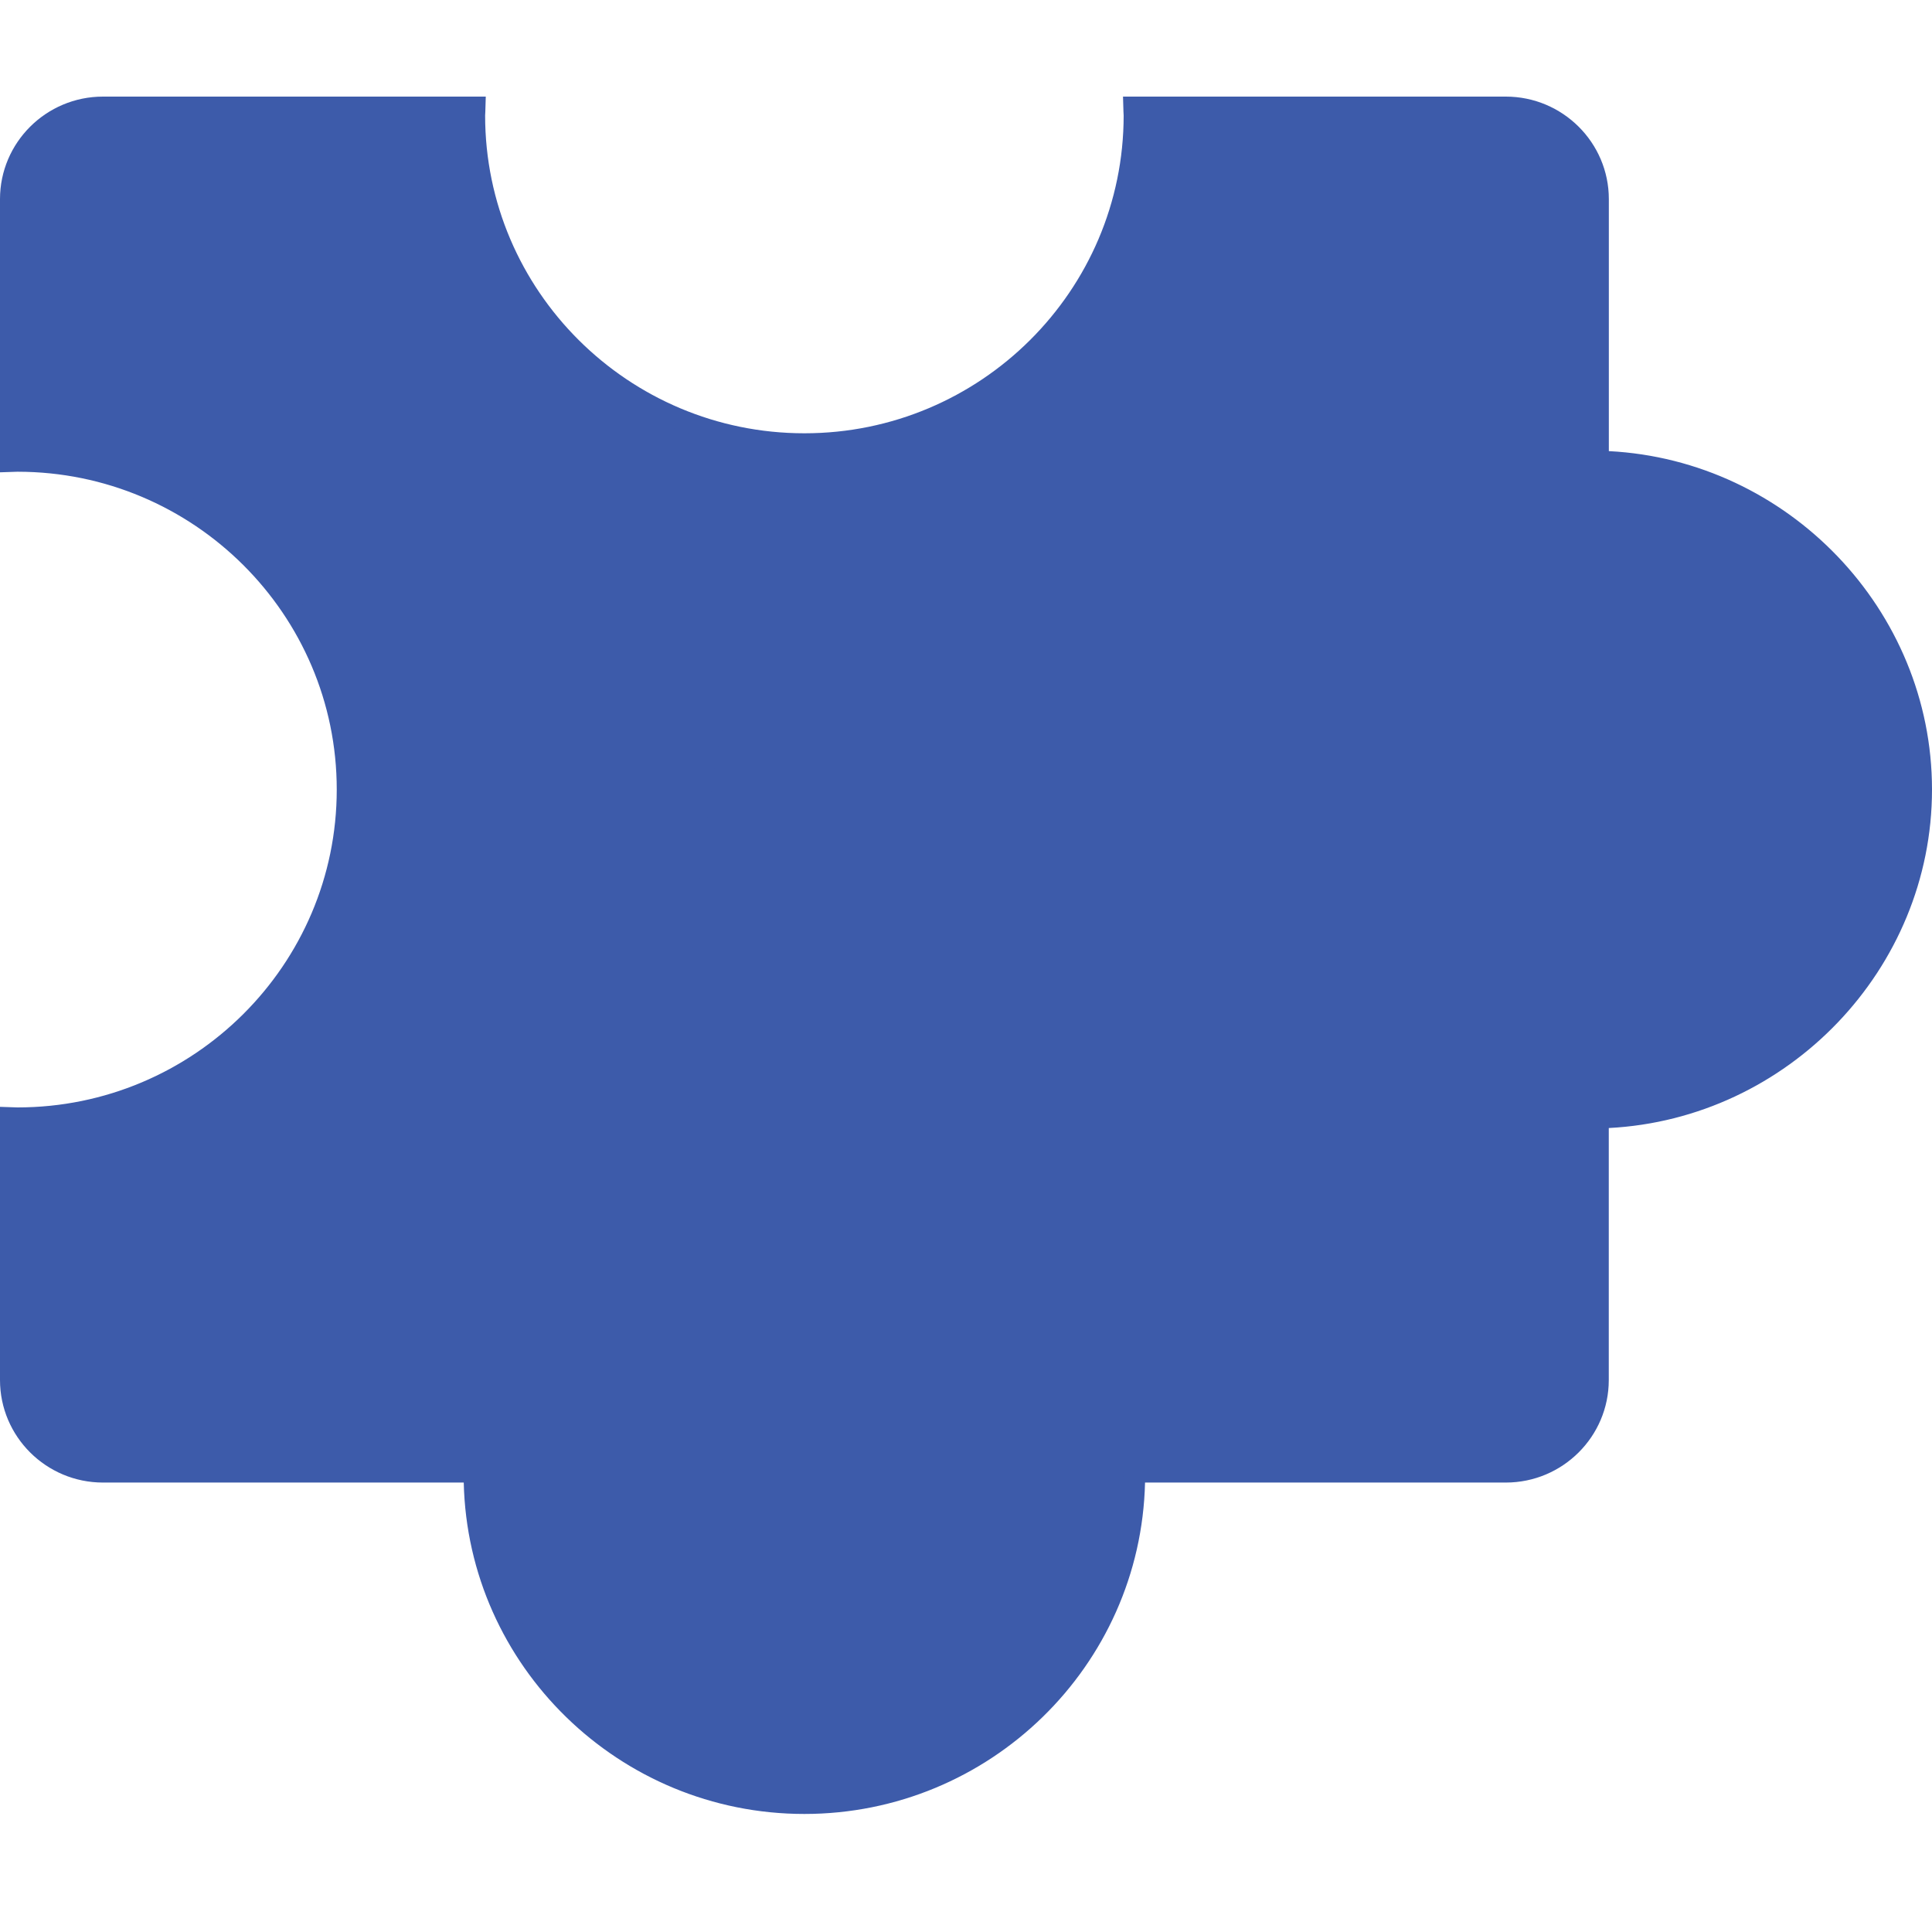 <svg width="26" height="26" viewBox="0 0 30 27" fill="none" xmlns="http://www.w3.org/2000/svg">
<path d="M29.833 10.761C29.833 7.979 27.595 5.721 24.814 5.665V1.592C24.814 0.804 24.173 0.166 23.382 0.166H17.608C17.609 0.208 17.615 0.25 17.615 0.293C17.615 3.11 15.321 5.393 12.491 5.393C9.661 5.393 7.367 3.11 7.367 0.293C7.367 0.25 7.372 0.208 7.373 0.166H1.599C0.808 0.166 0.167 0.804 0.167 1.592V5.665C0.202 5.664 0.236 5.66 0.272 5.66C3.102 5.66 5.396 7.943 5.396 10.76C5.396 13.578 3.102 15.861 0.272 15.861C0.236 15.861 0.202 15.857 0.167 15.856V19.929C0.167 20.717 0.808 21.355 1.599 21.355H7.369C7.369 21.37 7.366 21.385 7.366 21.4C7.366 24.217 9.66 26.5 12.49 26.5C15.32 26.5 17.614 24.217 17.614 21.4C17.614 21.385 17.612 21.37 17.612 21.355H23.381C24.173 21.355 24.814 20.717 24.814 19.929V15.856C27.595 15.8 29.833 13.542 29.833 10.761Z" fill="#3D5BAA"/>
<path d="M12.49 26.5C9.66 26.5 7.366 24.217 7.366 21.4C7.366 21.385 7.369 21.37 7.369 21.355H1.599C0.808 21.355 0.167 20.717 0.167 19.929V15.856C0.202 15.857 0.236 15.861 0.272 15.861C3.102 15.861 5.396 13.578 5.396 10.76C5.396 7.943 3.102 5.66 0.272 5.66C0.236 5.66 0.202 5.664 0.167 5.665V1.592C0.167 0.804 0.808 0.166 1.599 0.166H7.373C7.372 0.208 7.367 0.25 7.367 0.293C7.367 3.11 9.661 5.393 12.491 5.393C9.987 11.877 10.193 18.957 12.49 26.5Z" fill="#3D5BAA"/>
<path d="M12.49 26.667C9.614 26.667 7.266 24.37 7.201 21.521H1.599C0.717 21.521 0 20.807 0 19.929V15.687L0.272 15.696C3.006 15.696 5.229 13.482 5.229 10.76C5.229 8.039 3.006 5.825 0.272 5.825L0 5.834V1.592C0 0.714 0.717 0 1.599 0H7.543L7.536 0.235C7.535 0.254 7.533 0.273 7.533 0.293C7.533 3.014 9.757 5.228 12.491 5.228C15.224 5.228 17.448 3.014 17.448 0.293C17.448 0.273 17.447 0.255 17.445 0.235L17.438 0H23.382C24.264 0 24.982 0.714 24.982 1.592V5.505C27.763 5.647 30 7.971 30 10.76C30 13.549 27.763 15.873 24.981 16.016V19.929C24.981 20.807 24.264 21.521 23.382 21.521H17.78C17.715 24.37 15.367 26.667 12.49 26.667ZM0.333 16.027V19.93C0.333 20.625 0.901 21.19 1.599 21.19H7.535L7.534 21.39C7.533 24.121 9.757 26.335 12.491 26.335C15.224 26.335 17.448 24.121 17.448 21.4L17.446 21.19H23.382C24.08 21.19 24.648 20.624 24.648 19.929V15.694L24.811 15.69C27.489 15.636 29.667 13.425 29.667 10.76C29.667 8.096 27.489 5.885 24.811 5.831L24.648 5.827V1.592C24.648 0.897 24.08 0.332 23.382 0.332H17.781C17.76 3.218 15.395 5.56 12.49 5.56C9.586 5.56 7.221 3.218 7.2 0.332H1.599C0.901 0.332 0.333 0.897 0.333 1.592V5.494C3.222 5.527 5.563 7.877 5.563 10.761C5.563 13.645 3.222 15.995 0.333 16.027Z" fill="#3D5BAA"/>
</svg>
